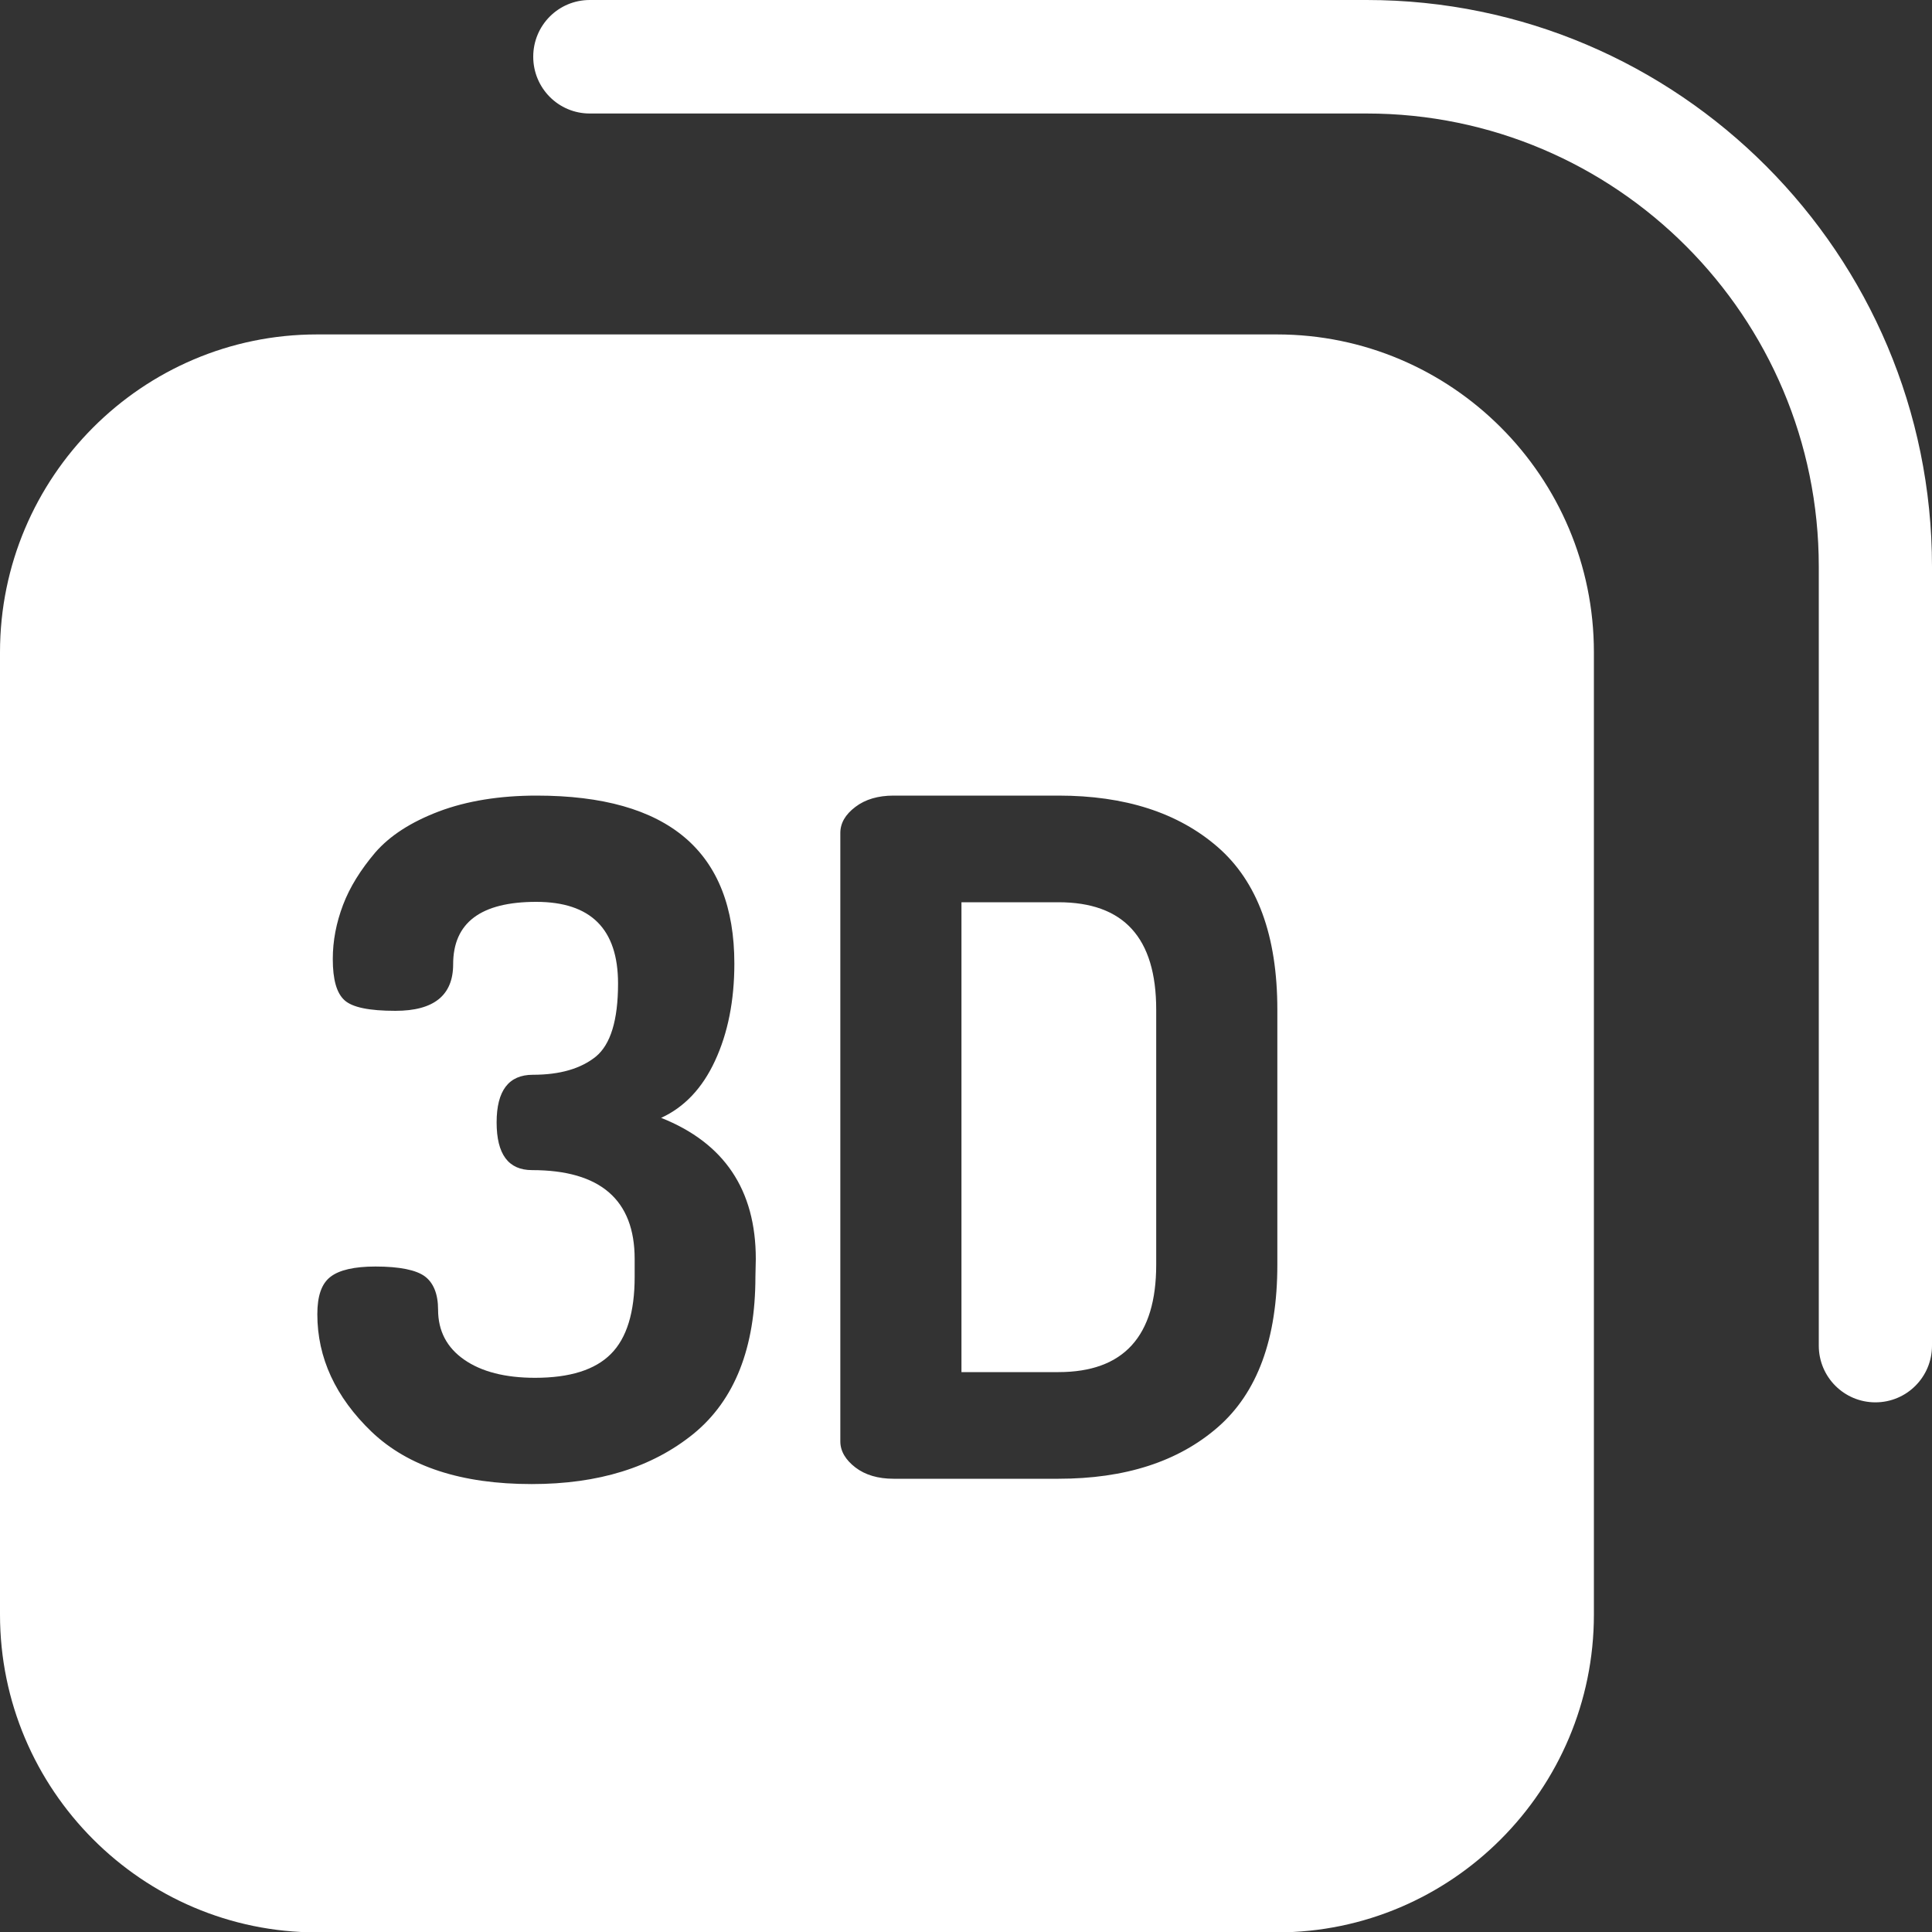 <svg width="20" height="20" viewBox="0 0 20 20" fill="none" xmlns="http://www.w3.org/2000/svg">
<rect x="0" y="0" width="20" height="20" fill="#333333" stroke="none"/>
<g clip-path="url(#clip0_615_882)">
<path d="M13.219 3.462H3.281C1.473 3.462 0 4.938 0 6.752V16.714C0 18.527 1.473 20.004 3.281 20.004H13.219C15.027 20.004 16.5 18.527 16.5 16.714V6.752C16.5 4.934 15.027 3.462 13.219 3.462ZM7.82 13.217C7.82 13.953 7.605 14.494 7.18 14.842C6.75 15.191 6.195 15.363 5.504 15.363C4.777 15.363 4.227 15.183 3.848 14.823C3.473 14.463 3.285 14.055 3.285 13.605C3.285 13.417 3.328 13.288 3.422 13.217C3.512 13.147 3.668 13.111 3.887 13.111C4.137 13.111 4.309 13.147 4.398 13.213C4.488 13.28 4.535 13.397 4.535 13.558C4.535 13.777 4.625 13.95 4.805 14.075C4.984 14.2 5.23 14.263 5.539 14.263C5.898 14.263 6.16 14.181 6.324 14.016C6.488 13.852 6.57 13.585 6.57 13.217V13.033C6.57 12.422 6.215 12.113 5.508 12.113C5.262 12.113 5.141 11.948 5.141 11.619C5.141 11.29 5.266 11.126 5.516 11.126C5.797 11.126 6.012 11.063 6.168 10.938C6.32 10.813 6.398 10.562 6.398 10.182C6.398 9.618 6.117 9.336 5.551 9.336C4.977 9.336 4.691 9.552 4.691 9.982C4.691 10.303 4.492 10.464 4.094 10.464C3.824 10.464 3.648 10.429 3.566 10.354C3.484 10.28 3.445 10.139 3.445 9.928C3.445 9.74 3.48 9.556 3.551 9.368C3.621 9.183 3.734 9.003 3.883 8.827C4.035 8.651 4.254 8.51 4.543 8.4C4.832 8.291 5.172 8.236 5.555 8.236C6.918 8.236 7.602 8.815 7.602 9.975C7.602 10.358 7.535 10.695 7.402 10.981C7.27 11.267 7.082 11.463 6.844 11.572C7.496 11.831 7.824 12.316 7.824 13.033L7.82 13.217ZM13.223 13.092C13.223 13.859 13.016 14.419 12.605 14.776C12.195 15.132 11.645 15.308 10.957 15.308H9.25C9.09 15.308 8.957 15.269 8.855 15.191C8.754 15.113 8.699 15.023 8.699 14.921V8.623C8.699 8.522 8.75 8.432 8.855 8.353C8.957 8.275 9.09 8.236 9.25 8.236H10.957C11.645 8.236 12.195 8.412 12.605 8.768C13.016 9.125 13.223 9.685 13.223 10.452V13.092Z" fill="white"/>
<path d="M10.957 9.34H9.953V14.204H10.957C11.633 14.204 11.969 13.832 11.969 13.092V10.452C11.969 9.708 11.633 9.34 10.957 9.34Z" fill="white"/>
<path d="M14.148 0H6.105C5.781 0 5.52 0.262 5.52 0.587C5.52 0.912 5.781 1.175 6.105 1.175H14.148C16.73 1.175 18.828 3.278 18.828 5.866V13.93C18.828 14.255 19.09 14.517 19.414 14.517C19.738 14.517 20 14.255 20 13.93V5.866C20 2.632 17.375 0 14.148 0Z" fill="white"/>
</g>
<defs>
<clipPath id="clip0_615_882">
<rect width="20" height="20" fill="white"/>
</clipPath>
</defs>
</svg>
